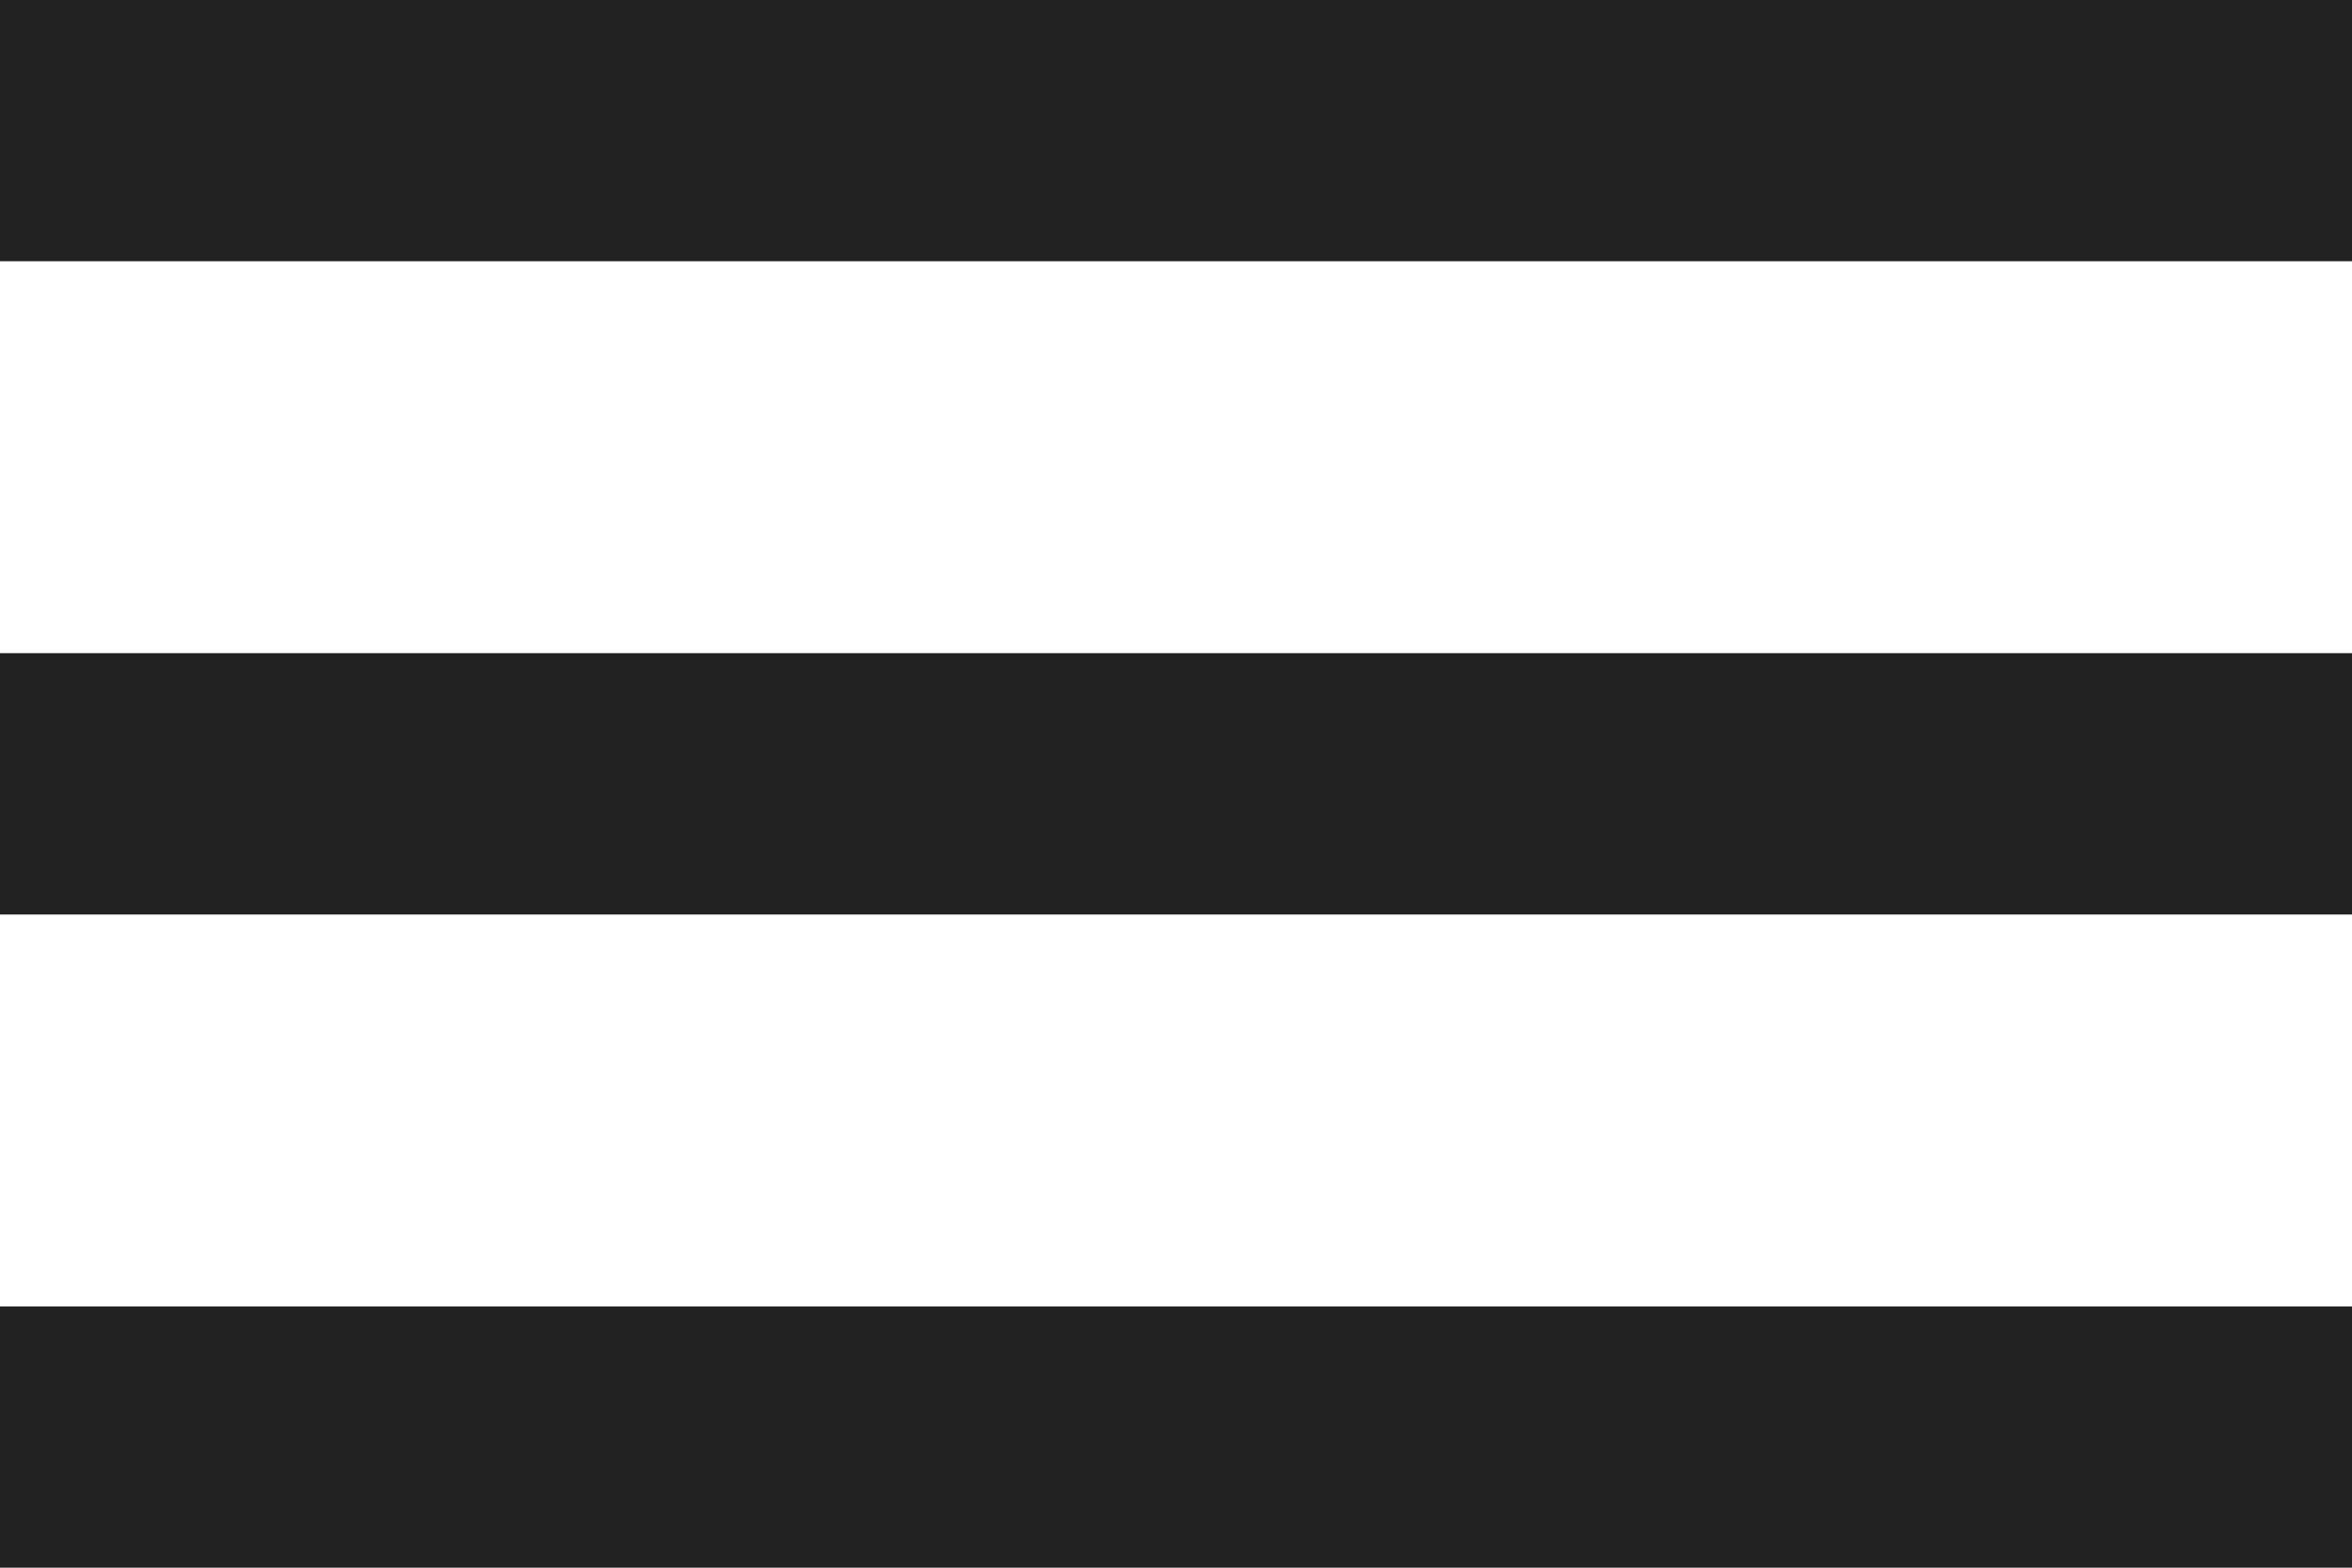 <?xml version="1.0" encoding="UTF-8"?>
<svg width="21px" height="14px" viewBox="0 0 21 14" version="1.1" xmlns="http://www.w3.org/2000/svg" xmlns:xlink="http://www.w3.org/1999/xlink">
    <title>menu</title>
    <g id="Tillkommande" stroke="none" stroke-width="1" fill="none" fill-rule="evenodd">
        <g id="sök-desktop" transform="translate(-959, -32)" fill="#222222">
            <g id="menu" transform="translate(959, 32)">
                <path d="M0,14 L21,14 L21,11.667 L0,11.667 L0,14 L0,14 Z M0,8.167 L21,8.167 L21,5.833 L0,5.833 L0,8.167 L0,8.167 Z M0,0 L0,2.333 L21,2.333 L21,0 L0,0 L0,0 Z" id="Shape"></path>
            </g>
        </g>
    </g>
</svg>